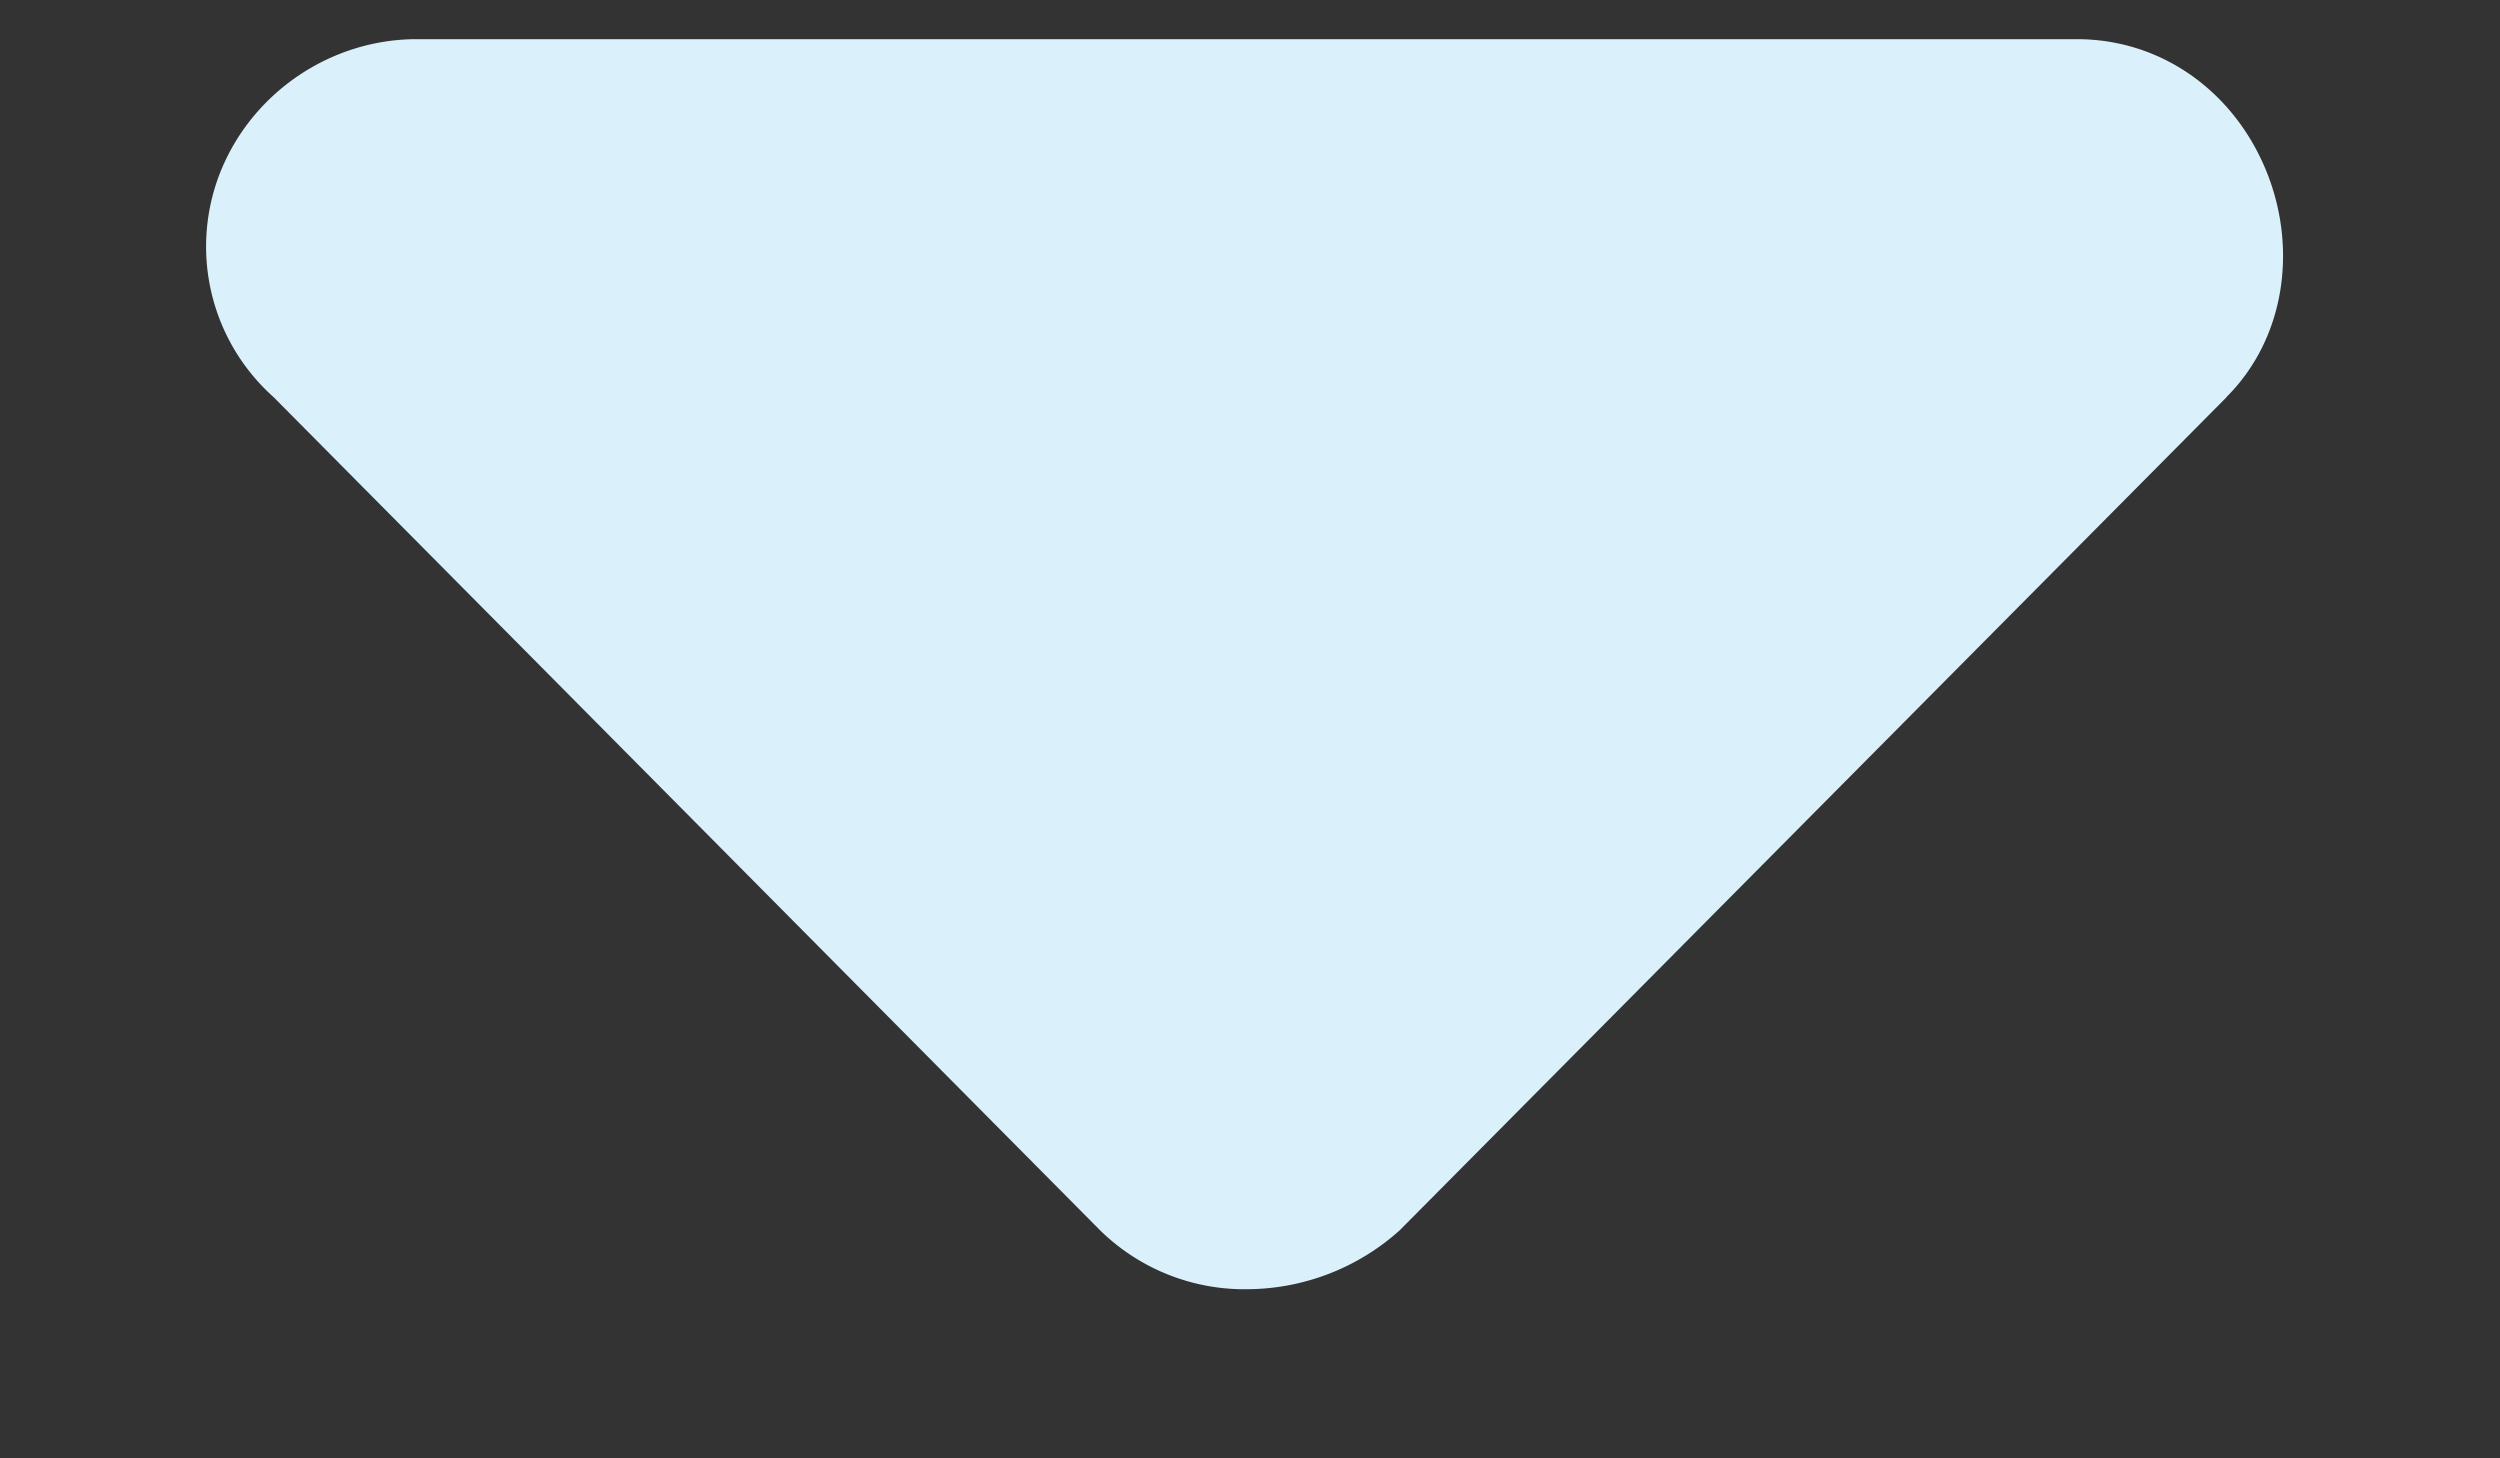 <svg xmlns="http://www.w3.org/2000/svg" width="12" height="7" fill="none"><rect width="100%" height="100%" fill="#333333" stroke="none"/><path fill="#DAF1FB" d="m10.688 1.906-3.97 4A1.101 1.101 0 0 1 6 6.188a.99.99 0 0 1-.719-.282l-3.968-4a.968.968 0 0 1-.25-1.093c.156-.375.53-.625.937-.625h7.969c.406 0 .75.25.906.625.156.375.094.812-.188 1.093Z"/></svg>